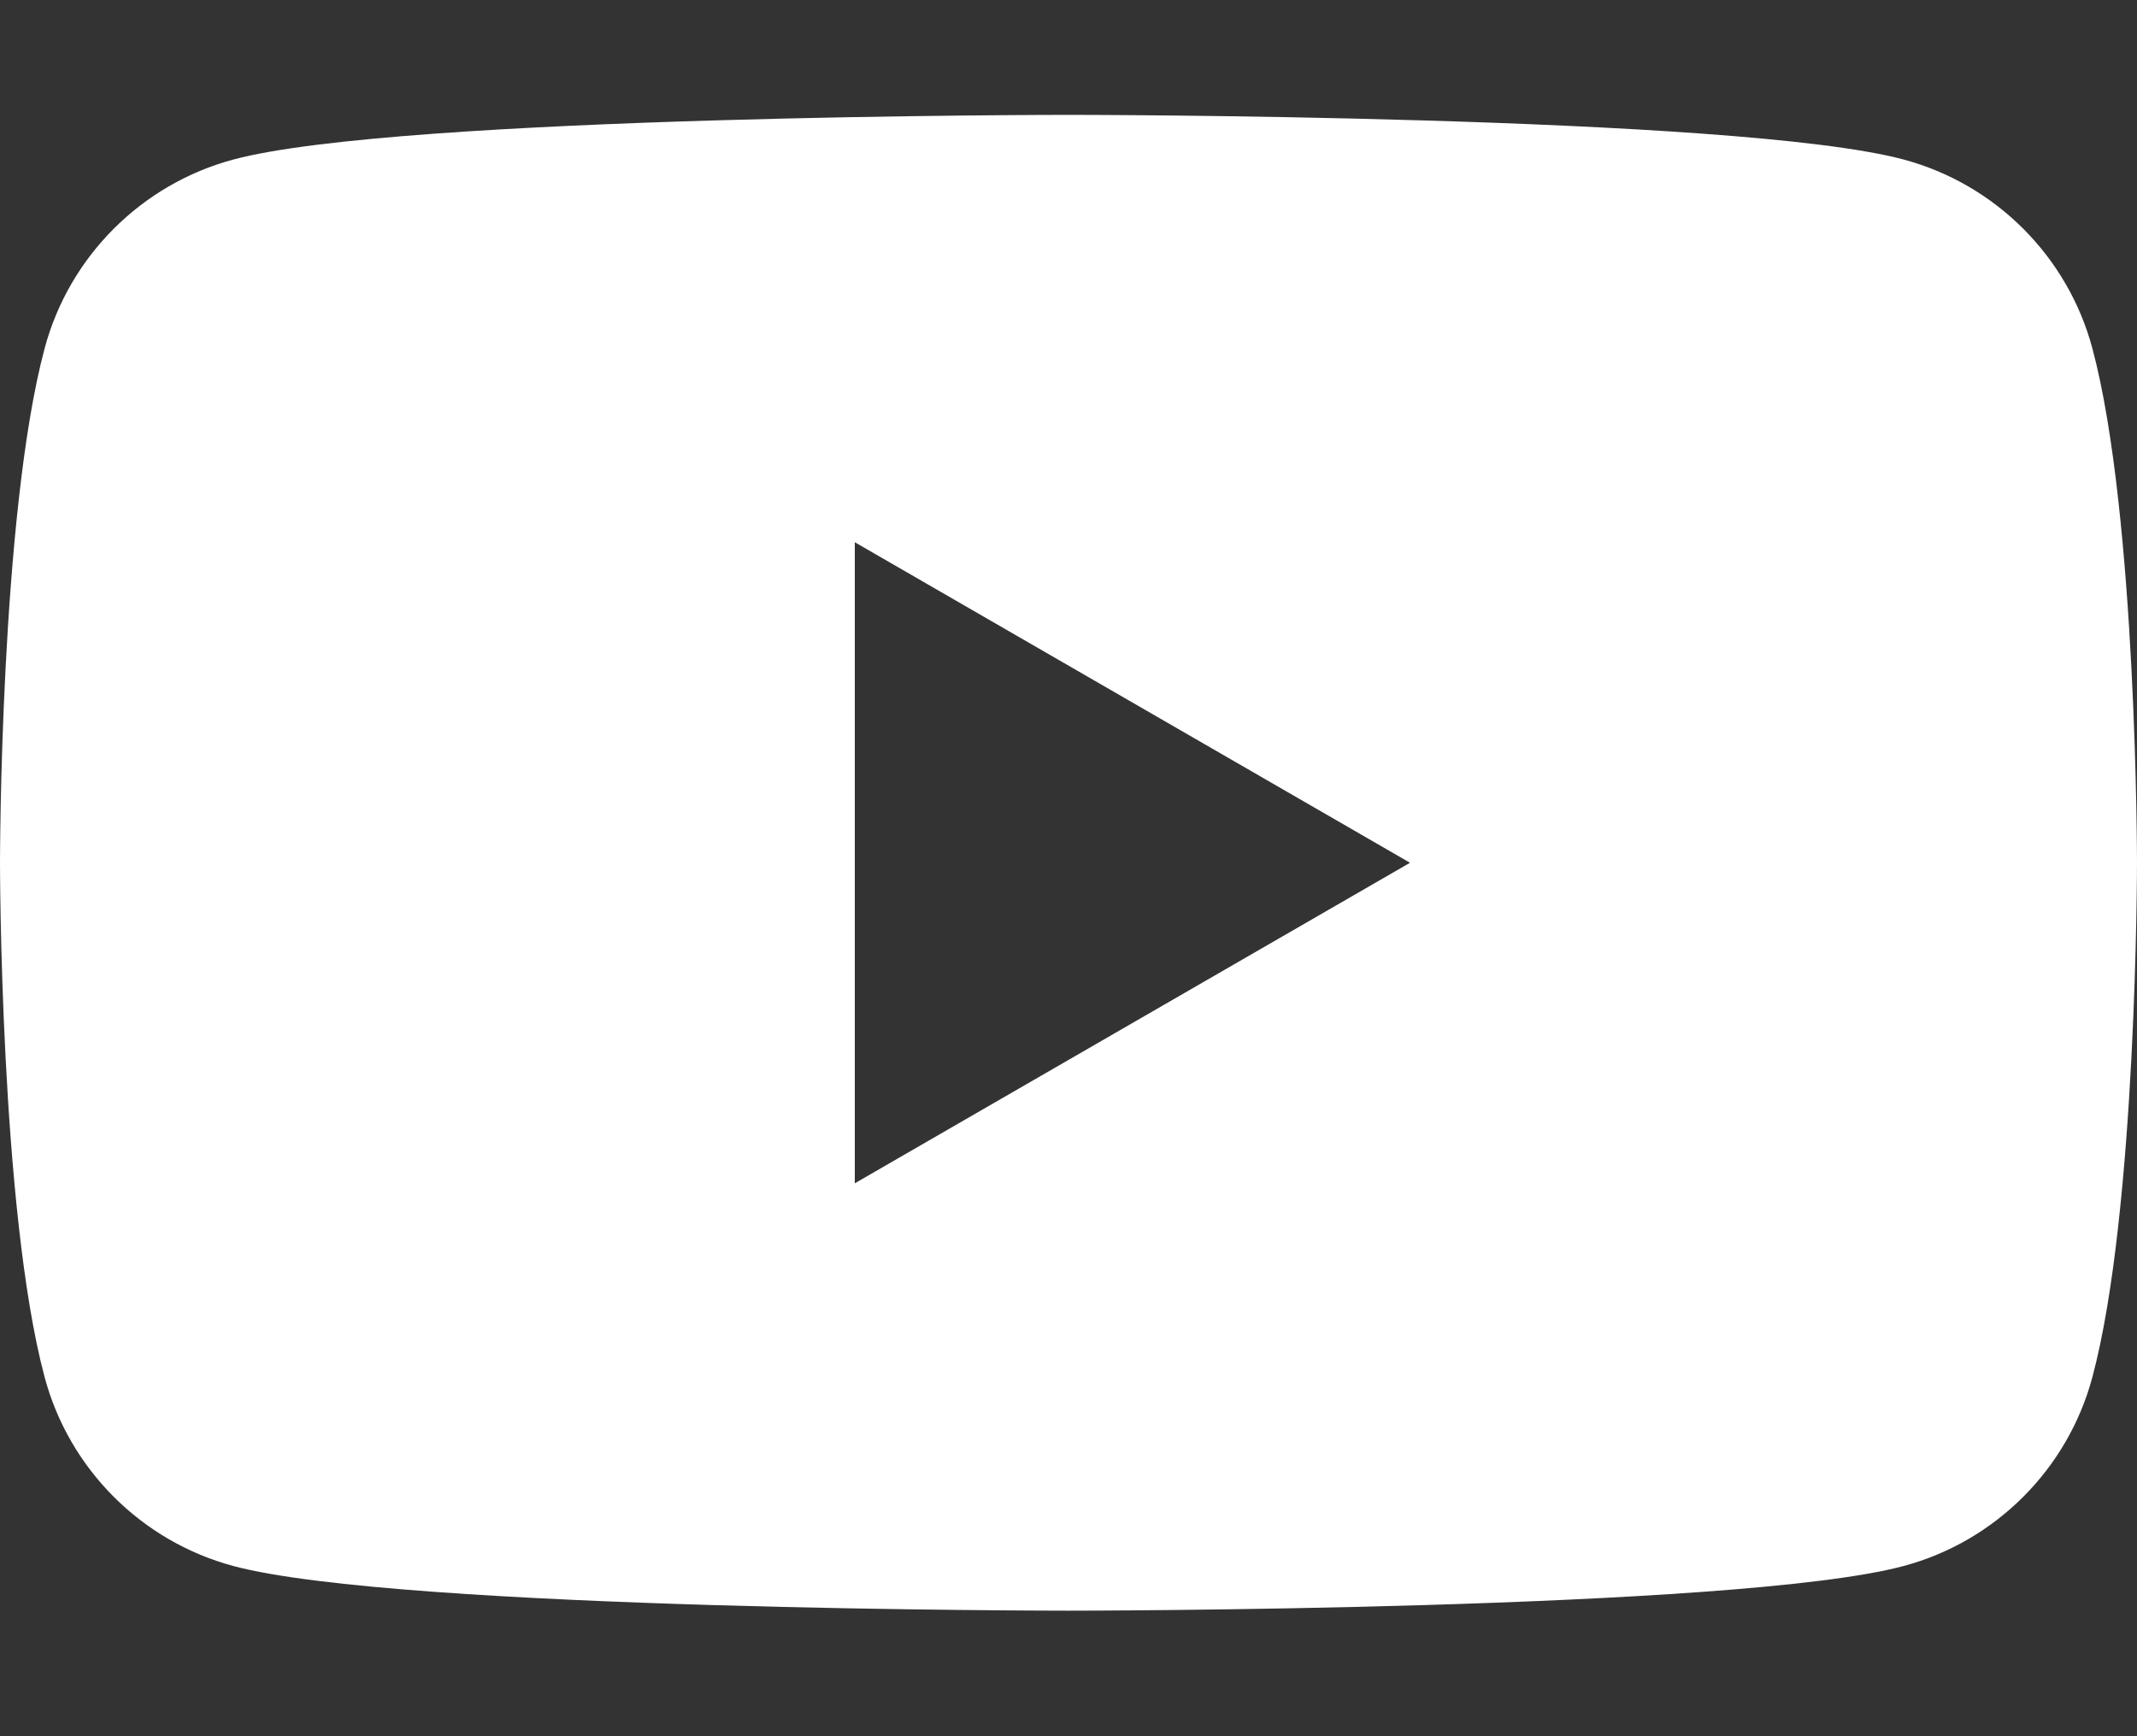 <?xml version="1.0" encoding="UTF-8"?>
<svg width="16px" height="13px" viewBox="0 0 16 13" version="1.1" xmlns="http://www.w3.org/2000/svg" xmlns:xlink="http://www.w3.org/1999/xlink">
    <rect x="0" y="0" width="16" height="13" fill="#333333" stroke="none"/>
    <title>Youtube</title>
    <g id="Page-1" stroke="none" stroke-width="1" fill="none" fill-rule="evenodd">
        <g id="Youtube" transform="translate(0, 0.86)" fill="#FFFFFF" fill-rule="nonzero">
            <path d="M15.666,1.749 C15.482,1.06 14.94,0.518 14.251,0.334 C13.003,1.77635684e-15 8,1.77635684e-15 8,1.77635684e-15 C8,1.77635684e-15 2.997,1.77635684e-15 1.749,0.334 C1.06,0.518 0.518,1.06 0.334,1.749 C0,2.997 0,5.6 0,5.6 C0,5.6 0,8.203 0.334,9.451 C0.518,10.14 1.06,10.682 1.749,10.866 C2.997,11.2 8,11.2 8,11.2 C8,11.2 13.003,11.2 14.251,10.866 C14.94,10.682 15.482,10.14 15.666,9.451 C16,8.203 16,5.6 16,5.6 C16,5.6 16,2.997 15.666,1.749 Z M6.4,8 L6.4,3.2 L10.557,5.6 L6.4,8 Z" id="Shape"></path>
        </g>
    </g>
</svg>